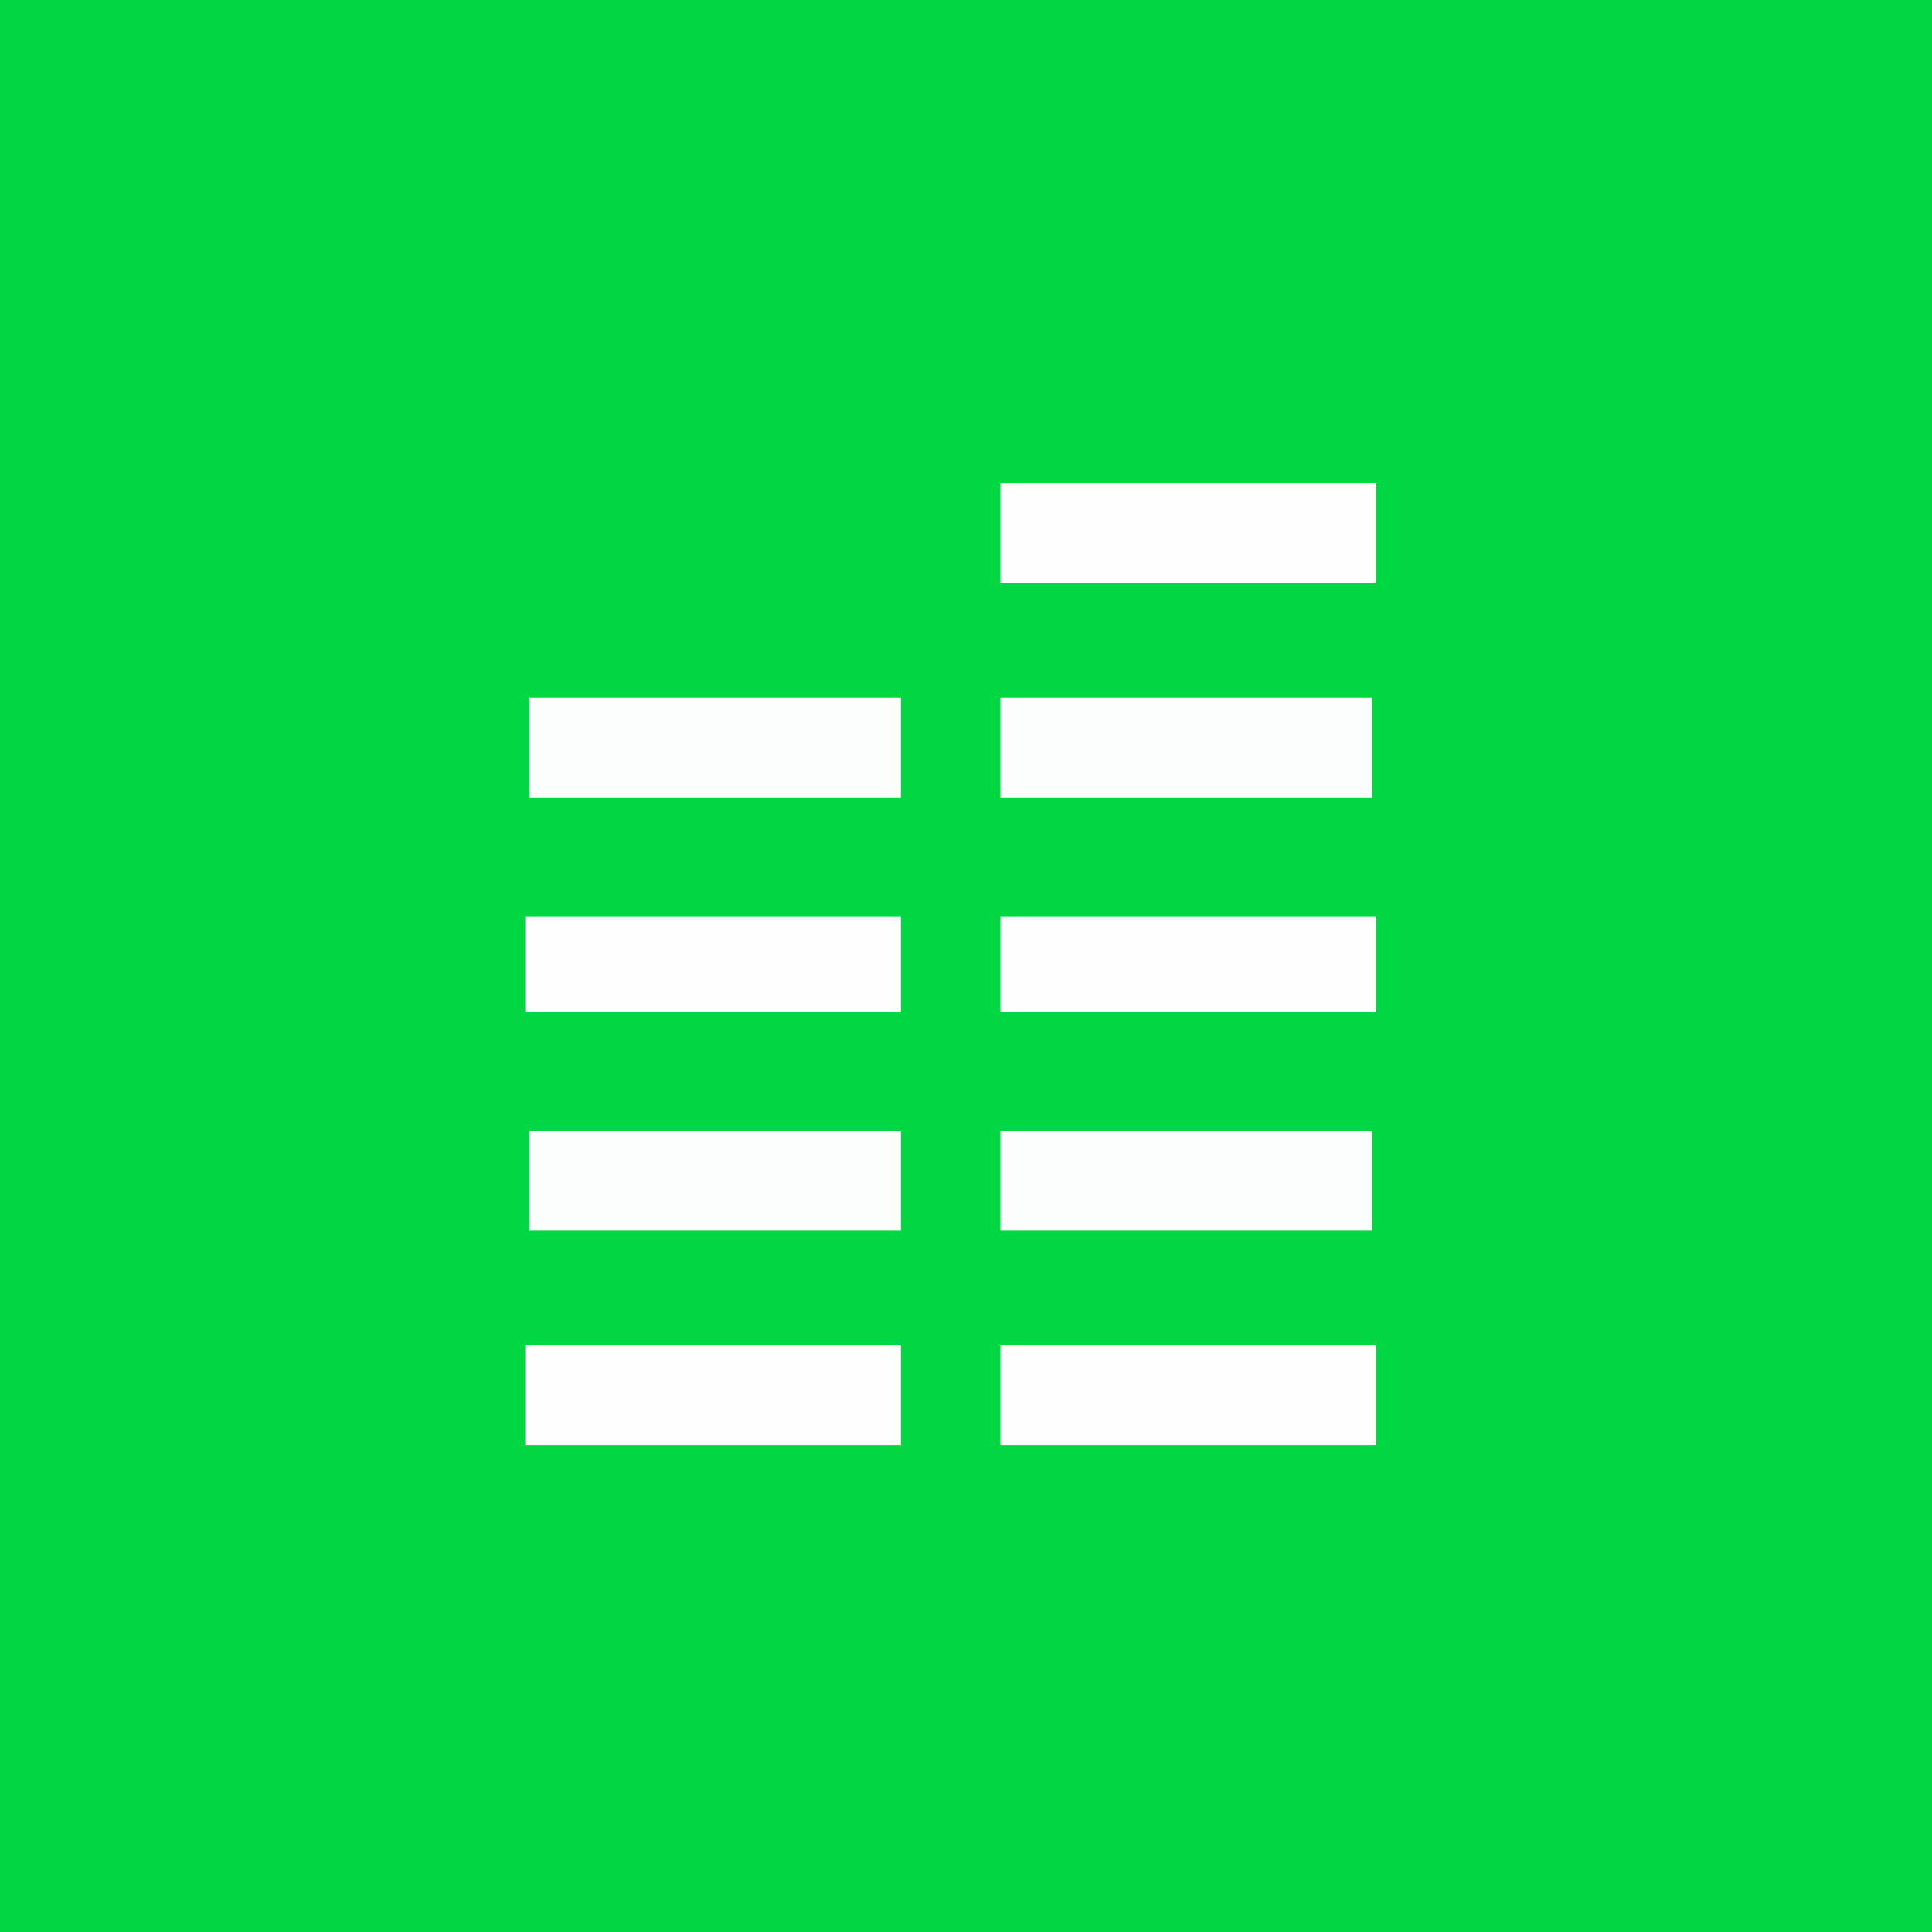 <?xml version="1.0" encoding="UTF-8"?>
<svg xmlns="http://www.w3.org/2000/svg" xmlns:xlink="http://www.w3.org/1999/xlink" width="32px" height="32px" viewBox="0 0 32 32" version="1.1">
<rect x="0" y="0" width="32" height="32" fill="#333333" stroke="none"/>
<g id="surface1">
<path style=" stroke:none;fill-rule:nonzero;fill:rgb(0%,84.314%,26.275%);fill-opacity:1;" d="M 0 0 C 10.559 0 21.121 0 32 0 C 32 10.559 32 21.121 32 32 C 21.441 32 10.879 32 0 32 C 0 21.441 0 10.879 0 0 Z M 0 0 "/>
<path style=" stroke:none;fill-rule:nonzero;fill:rgb(99.216%,99.608%,99.216%);fill-opacity:1;" d="M 16.57 22.285 C 18.625 22.285 20.68 22.285 22.793 22.285 C 22.793 22.832 22.793 23.375 22.793 23.938 C 20.742 23.938 18.688 23.938 16.57 23.938 C 16.57 23.391 16.57 22.848 16.57 22.285 Z M 16.57 22.285 "/>
<path style=" stroke:none;fill-rule:nonzero;fill:rgb(99.216%,99.608%,99.216%);fill-opacity:1;" d="M 8.699 22.285 C 10.75 22.285 12.805 22.285 14.922 22.285 C 14.922 22.832 14.922 23.375 14.922 23.938 C 12.867 23.938 10.812 23.938 8.699 23.938 C 8.699 23.391 8.699 22.848 8.699 22.285 Z M 8.699 22.285 "/>
<path style=" stroke:none;fill-rule:nonzero;fill:rgb(99.216%,99.608%,99.216%);fill-opacity:1;" d="M 16.57 8 C 18.625 8 20.68 8 22.793 8 C 22.793 8.543 22.793 9.09 22.793 9.652 C 20.742 9.652 18.688 9.652 16.57 9.652 C 16.57 9.105 16.57 8.562 16.57 8 Z M 16.57 8 "/>
<path style=" stroke:none;fill-rule:nonzero;fill:rgb(98.431%,99.608%,98.824%);fill-opacity:1;" d="M 16.57 18.73 C 18.605 18.73 20.637 18.73 22.73 18.73 C 22.73 19.273 22.73 19.82 22.73 20.383 C 20.699 20.383 18.664 20.383 16.57 20.383 C 16.57 19.836 16.57 19.293 16.57 18.73 Z M 16.57 18.73 "/>
<path style=" stroke:none;fill-rule:nonzero;fill:rgb(98.431%,99.608%,98.824%);fill-opacity:1;" d="M 8.762 18.73 C 10.793 18.73 12.828 18.73 14.922 18.73 C 14.922 19.273 14.922 19.82 14.922 20.383 C 12.887 20.383 10.855 20.383 8.762 20.383 C 8.762 19.836 8.762 19.293 8.762 18.73 Z M 8.762 18.73 "/>
<path style=" stroke:none;fill-rule:nonzero;fill:rgb(98.431%,99.608%,98.824%);fill-opacity:1;" d="M 16.57 11.555 C 18.605 11.555 20.637 11.555 22.73 11.555 C 22.73 12.102 22.73 12.645 22.73 13.207 C 20.699 13.207 18.664 13.207 16.57 13.207 C 16.57 12.66 16.57 12.117 16.57 11.555 Z M 16.57 11.555 "/>
<path style=" stroke:none;fill-rule:nonzero;fill:rgb(98.431%,99.608%,98.824%);fill-opacity:1;" d="M 8.762 11.555 C 10.793 11.555 12.828 11.555 14.922 11.555 C 14.922 12.102 14.922 12.645 14.922 13.207 C 12.887 13.207 10.855 13.207 8.762 13.207 C 8.762 12.66 8.762 12.117 8.762 11.555 Z M 8.762 11.555 "/>
<path style=" stroke:none;fill-rule:nonzero;fill:rgb(99.216%,99.608%,99.216%);fill-opacity:1;" d="M 16.57 15.176 C 18.625 15.176 20.68 15.176 22.793 15.176 C 22.793 15.699 22.793 16.223 22.793 16.762 C 20.742 16.762 18.688 16.762 16.57 16.762 C 16.57 16.238 16.57 15.715 16.57 15.176 Z M 16.57 15.176 "/>
<path style=" stroke:none;fill-rule:nonzero;fill:rgb(99.216%,99.608%,99.216%);fill-opacity:1;" d="M 8.699 15.176 C 10.75 15.176 12.805 15.176 14.922 15.176 C 14.922 15.699 14.922 16.223 14.922 16.762 C 12.867 16.762 10.812 16.762 8.699 16.762 C 8.699 16.238 8.699 15.715 8.699 15.176 Z M 8.699 15.176 "/>
</g>
</svg>
